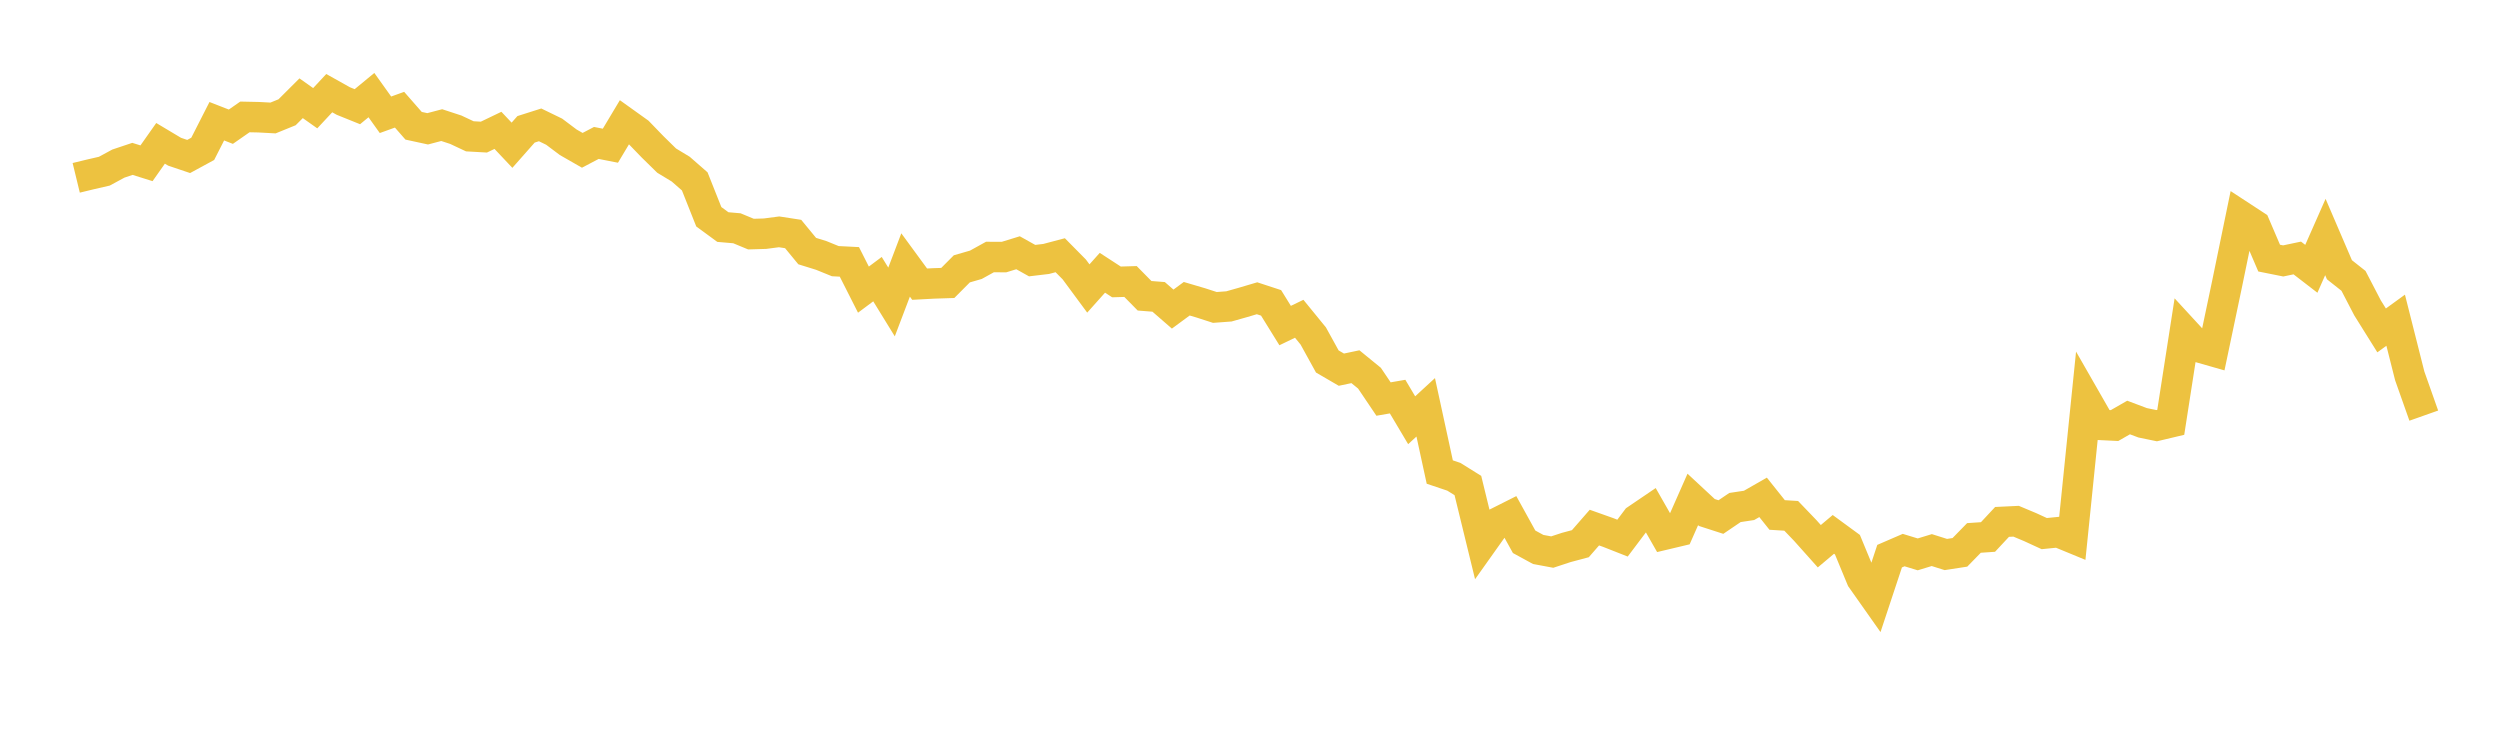 <svg width="164" height="48" xmlns="http://www.w3.org/2000/svg" xmlns:xlink="http://www.w3.org/1999/xlink"><path fill="none" stroke="rgb(237,194,64)" stroke-width="2" d="M5,11.666L5.922,11.442L6.844,11.23L7.766,10.731L8.689,10.422L9.611,10.711L10.533,9.403L11.455,9.954L12.377,10.265L13.299,9.764L14.222,7.952L15.144,8.312L16.066,7.67L16.988,7.69L17.91,7.74L18.832,7.365L19.754,6.445L20.677,7.099L21.599,6.111L22.521,6.627L23.443,6.999L24.365,6.239L25.287,7.53L26.21,7.197L27.132,8.25L28.054,8.45L28.976,8.207L29.898,8.509L30.82,8.942L31.743,8.994L32.665,8.551L33.587,9.528L34.509,8.484L35.431,8.191L36.353,8.639L37.275,9.332L38.198,9.861L39.12,9.377L40.042,9.558L40.964,8.017L41.886,8.677L42.808,9.631L43.731,10.536L44.653,11.094L45.575,11.899L46.497,14.219L47.419,14.895L48.341,14.975L49.263,15.357L50.186,15.33L51.108,15.209L52.03,15.351L52.952,16.471L53.874,16.757L54.796,17.132L55.719,17.179L56.641,19L57.563,18.312L58.485,19.81L59.407,17.382L60.329,18.641L61.251,18.592L62.174,18.562L63.096,17.636L64.018,17.37L64.94,16.86L65.862,16.864L66.784,16.581L67.707,17.097L68.629,16.987L69.551,16.743L70.473,17.676L71.395,18.925L72.317,17.894L73.24,18.494L74.162,18.467L75.084,19.403L76.006,19.475L76.928,20.276L77.85,19.597L78.772,19.869L79.695,20.168L80.617,20.1L81.539,19.839L82.461,19.566L83.383,19.868L84.305,21.357L85.228,20.911L86.15,22.041L87.072,23.713L87.994,24.25L88.916,24.056L89.838,24.809L90.76,26.177L91.683,26.017L92.605,27.568L93.527,26.72L94.449,30.966L95.371,31.276L96.293,31.85L97.216,35.632L98.138,34.334L99.06,33.87L99.982,35.541L100.904,36.044L101.826,36.216L102.749,35.913L103.671,35.667L104.593,34.61L105.515,34.938L106.437,35.301L107.359,34.077L108.281,33.451L109.204,35.069L110.126,34.85L111.048,32.763L111.97,33.62L112.892,33.918L113.814,33.293L114.737,33.154L115.659,32.626L116.581,33.782L117.503,33.839L118.425,34.8L119.347,35.832L120.269,35.056L121.192,35.732L122.114,37.96L123.036,39.268L123.958,36.484L124.88,36.085L125.802,36.367L126.725,36.085L127.647,36.376L128.569,36.234L129.491,35.289L130.413,35.226L131.335,34.237L132.257,34.193L133.18,34.58L134.102,35.004L135.024,34.912L135.946,35.292L136.868,26.262L137.79,27.872L138.713,27.917L139.635,27.388L140.557,27.735L141.479,27.925L142.401,27.706L143.323,21.775L144.246,22.778L145.168,23.041L146.09,18.654L147.012,14.177L147.934,14.78L148.856,16.932L149.778,17.117L150.701,16.923L151.623,17.634L152.545,15.548L153.467,17.695L154.389,18.424L155.311,20.198L156.234,21.675L157.156,21.006L158.078,24.657L159,27.265"></path></svg>